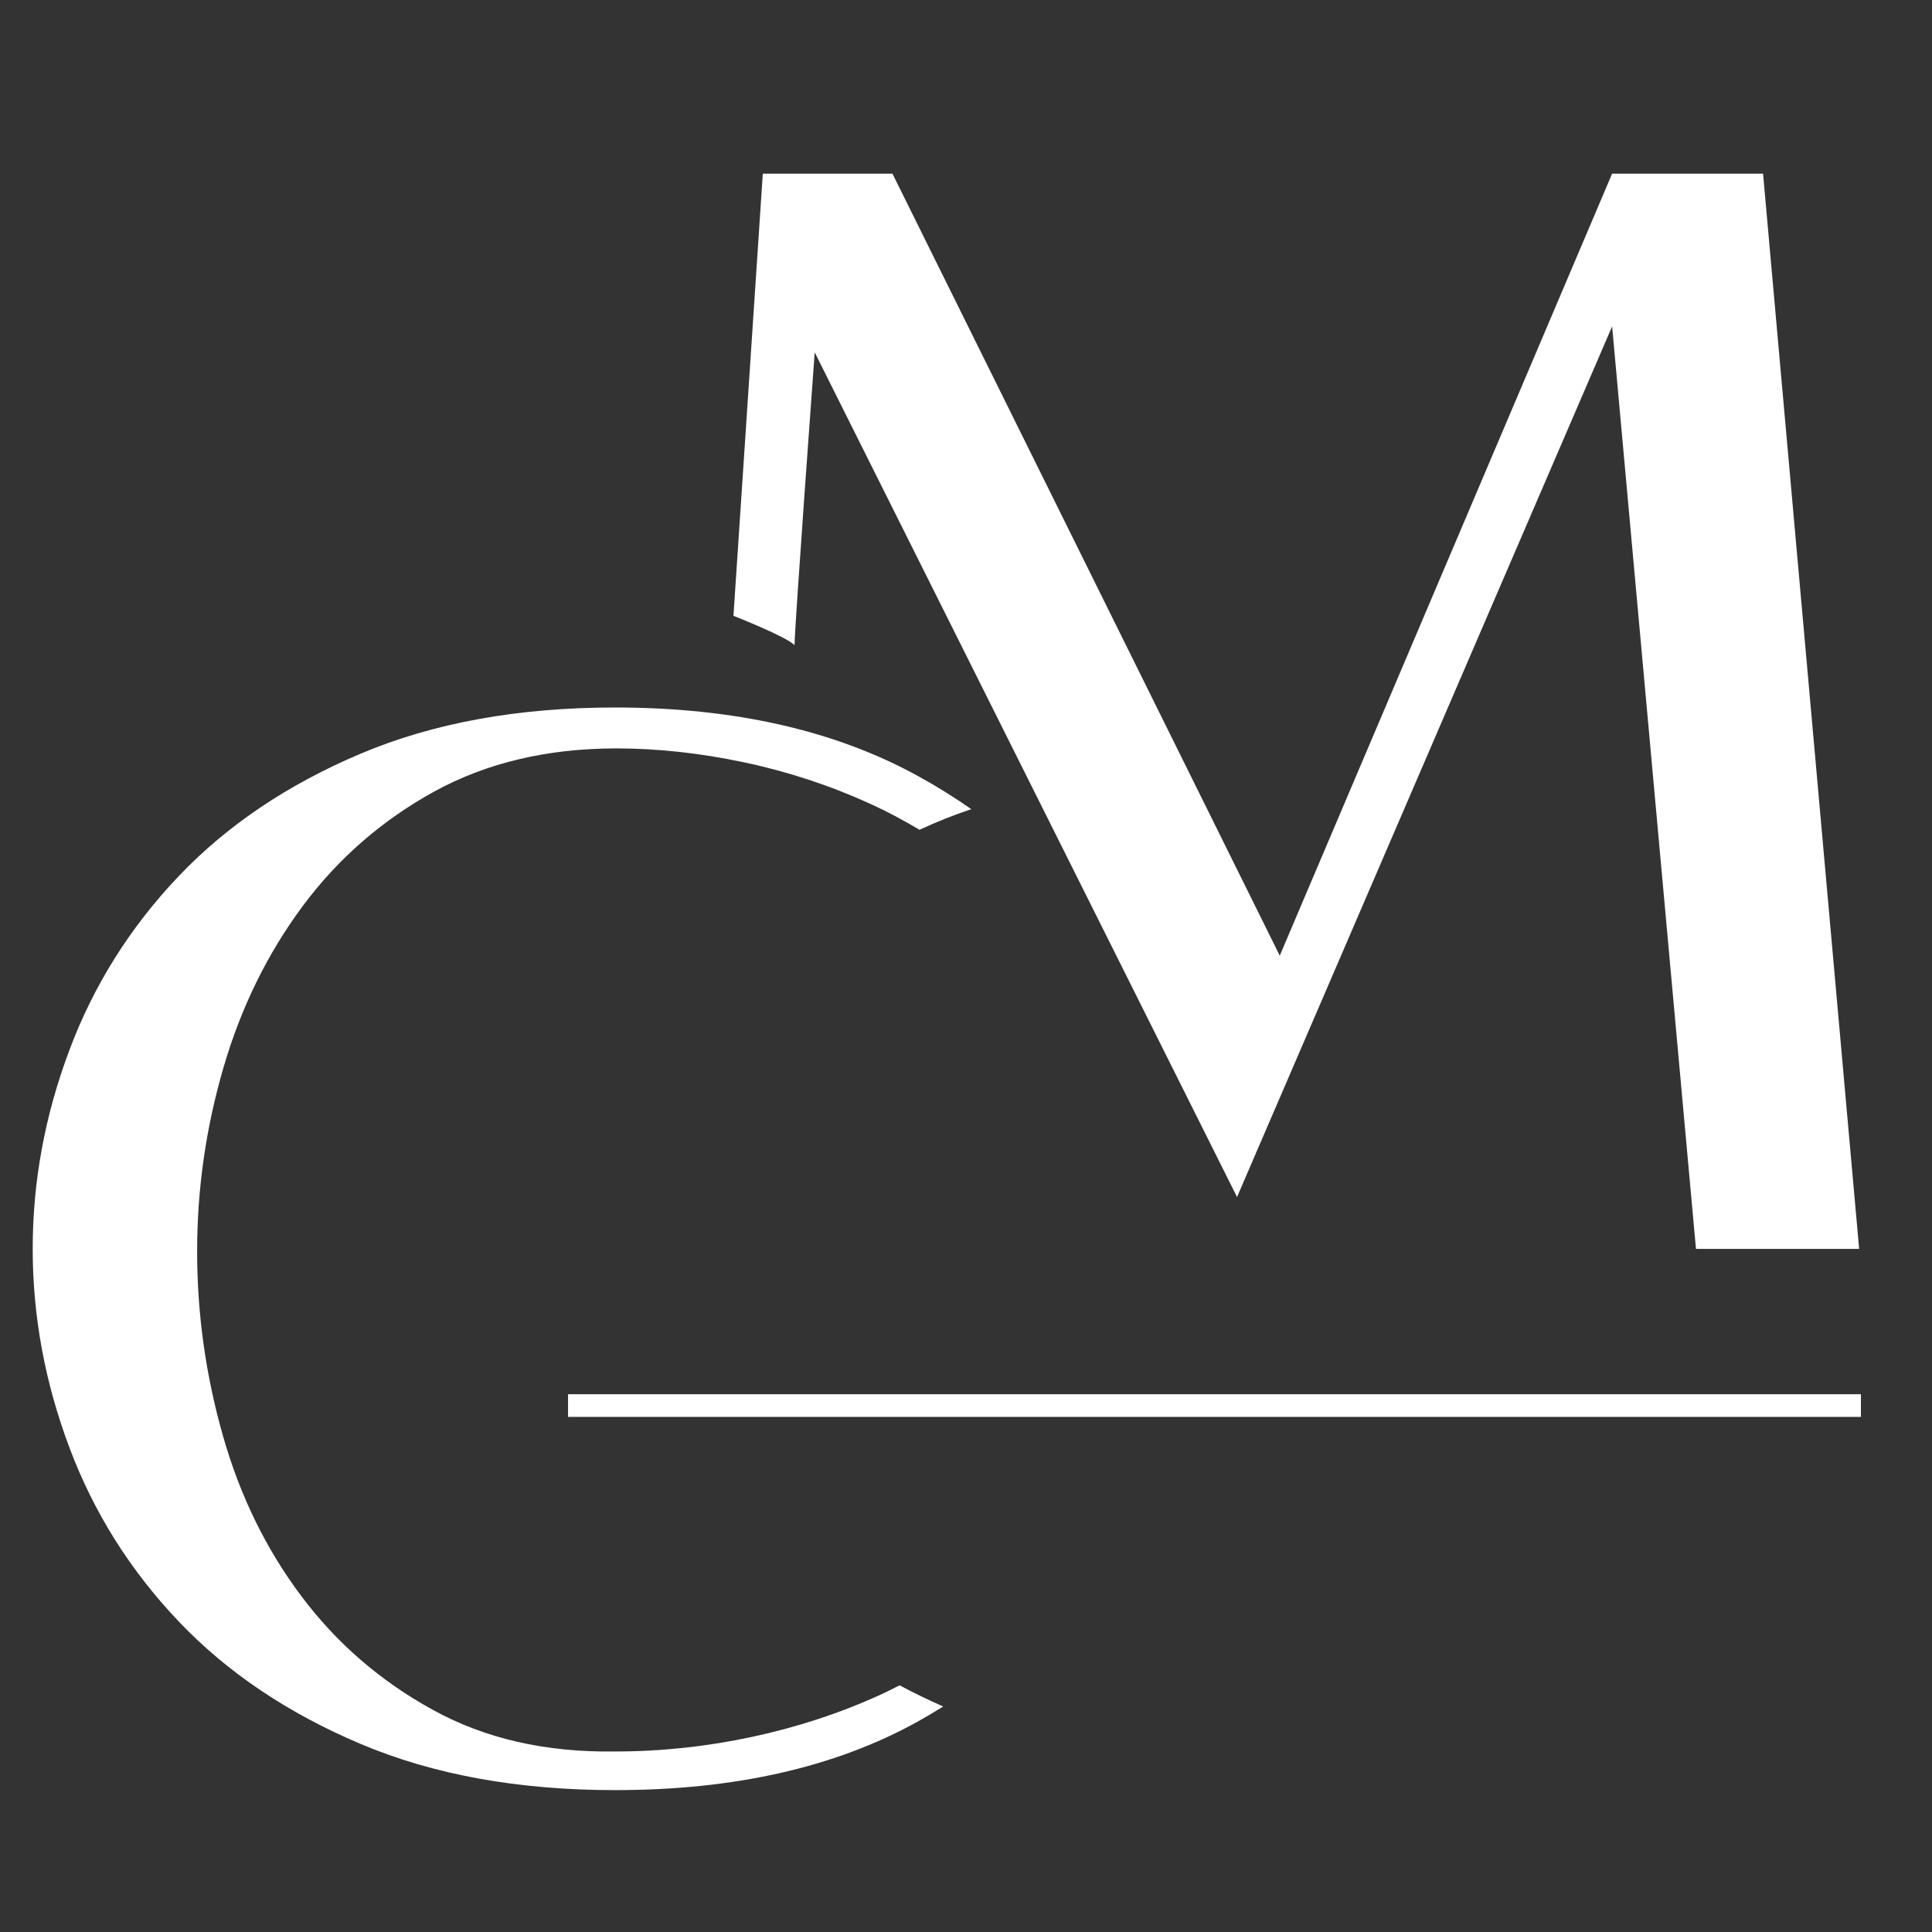 <?xml version="1.0" encoding="UTF-8" standalone="no"?>
<!-- Generator: Adobe Illustrator 28.0.0, SVG Export Plug-In . SVG Version: 6.00 Build 0)  -->

<svg
   xmlns:dc="http://purl.org/dc/elements/1.1/"
   xmlns:cc="http://creativecommons.org/ns#"
   xmlns:rdf="http://www.w3.org/1999/02/22-rdf-syntax-ns#"
   xmlns:svg="http://www.w3.org/2000/svg"
   xmlns="http://www.w3.org/2000/svg"
   xmlns:sodipodi="http://sodipodi.sourceforge.net/DTD/sodipodi-0.dtd"
   xmlns:inkscape="http://www.inkscape.org/namespaces/inkscape"
   version="1.1"
   id="Calque_1"
   x="0px"
   y="0px"
   viewBox="0 0 303.31 303.31"
   style="enable-background:new 0 0 303.31 303.31;"
   xml:space="preserve"
   sodipodi:docname="logo_mob.svg"
   inkscape:version="0.92.4 (5da689c313, 2019-01-14)"><rect x="0" y="0" width="303.31" height="303.31" fill="#333333" stroke="none"/><defs
   id="defs15" /><sodipodi:namedview
   pagecolor="#ffffff"
   bordercolor="#666666"
   borderopacity="1"
   objecttolerance="10"
   gridtolerance="10"
   guidetolerance="10"
   inkscape:pageopacity="0"
   inkscape:pageshadow="2"
   inkscape:window-width="1280"
   inkscape:window-height="961"
   id="namedview13"
   showgrid="false"
   inkscape:zoom="0.77808184"
   inkscape:cx="151.655"
   inkscape:cy="203.06347"
   inkscape:window-x="1672"
   inkscape:window-y="15"
   inkscape:window-maximized="1"
   inkscape:current-layer="Calque_1"
   inkscape:pagecheckerboard="true" />
<style
   type="text/css"
   id="style2">
	.st0{fill:#FFFFFF;}
	.st1{fill:none;stroke:#FFFFFF;stroke-width:2;}
</style>
<g
   id="g8"
   transform="matrix(1.779,0,0,1.779,-93.191,-111.696)">
	<path
   class="st0"
   d="m 131.77,211.51 c -0.54,0.27 -1.07,0.55 -1.62,0.8 -3.58,1.64 -7.38,2.89 -11.39,3.75 -4.01,0.86 -8.05,1.29 -12.1,1.29 -6.13,0.09 -11.5,-1.14 -16.11,-3.69 -4.62,-2.54 -8.48,-5.89 -11.58,-10.03 -3.11,-4.14 -5.42,-8.87 -6.92,-14.17 -1.51,-5.31 -2.27,-10.72 -2.27,-16.24 0,-5.52 0.78,-10.94 2.33,-16.24 1.55,-5.31 3.88,-10.05 6.99,-14.24 3.11,-4.18 6.97,-7.55 11.58,-10.09 4.62,-2.54 9.99,-3.82 16.11,-3.82 3.62,0 7.38,0.41 11.26,1.23 3.88,0.82 7.61,2.05 11.2,3.69 1.47,0.67 2.89,1.44 4.28,2.26 1.48,-0.68 3,-1.3 4.57,-1.82 -1.47,-1.02 -3.01,-1.99 -4.65,-2.89 -7.33,-4.05 -16.27,-6.08 -26.79,-6.08 -8.54,0 -16.03,1.36 -22.46,4.08 -6.43,2.72 -11.78,6.32 -16.05,10.81 -4.27,4.49 -7.49,9.6 -9.64,15.34 -2.16,5.74 -3.24,11.58 -3.24,17.54 0,5.95 1.08,11.8 3.24,17.54 2.15,5.74 5.37,10.85 9.64,15.34 4.27,4.49 9.62,8.09 16.05,10.81 6.43,2.72 13.91,4.08 22.46,4.08 10.53,0 19.41,-2.01 26.66,-6.02 0.79,-0.44 1.55,-0.89 2.3,-1.36 -1.32,-0.58 -2.6,-1.2 -3.85,-1.87"
   id="path4"
   inkscape:connector-curvature="0"
   style="fill:#ffffff" />
	<path
   class="st0"
   d="m 117.11,117.13 2.59,-39.02 h 11.44 l 34.18,69.01 29.33,-69.01 h 13.32 l 8.48,94.89 h -14.4 l -7.4,-81.41 -33.1,76.83 -37.27,-74.54 c 0,0 -1.78,24.34 -1.78,25.84 -0.68,-0.74 -5.39,-2.59 -5.39,-2.59"
   id="path6"
   inkscape:connector-curvature="0"
   style="fill:#ffffff" />
</g>
<line
   class="st1"
   x1="89.179"
   y1="220.663"
   x2="292.153"
   y2="220.663"
   id="line10"
   style="fill:none;stroke:#ffffff;stroke-width:3.558" />
</svg>